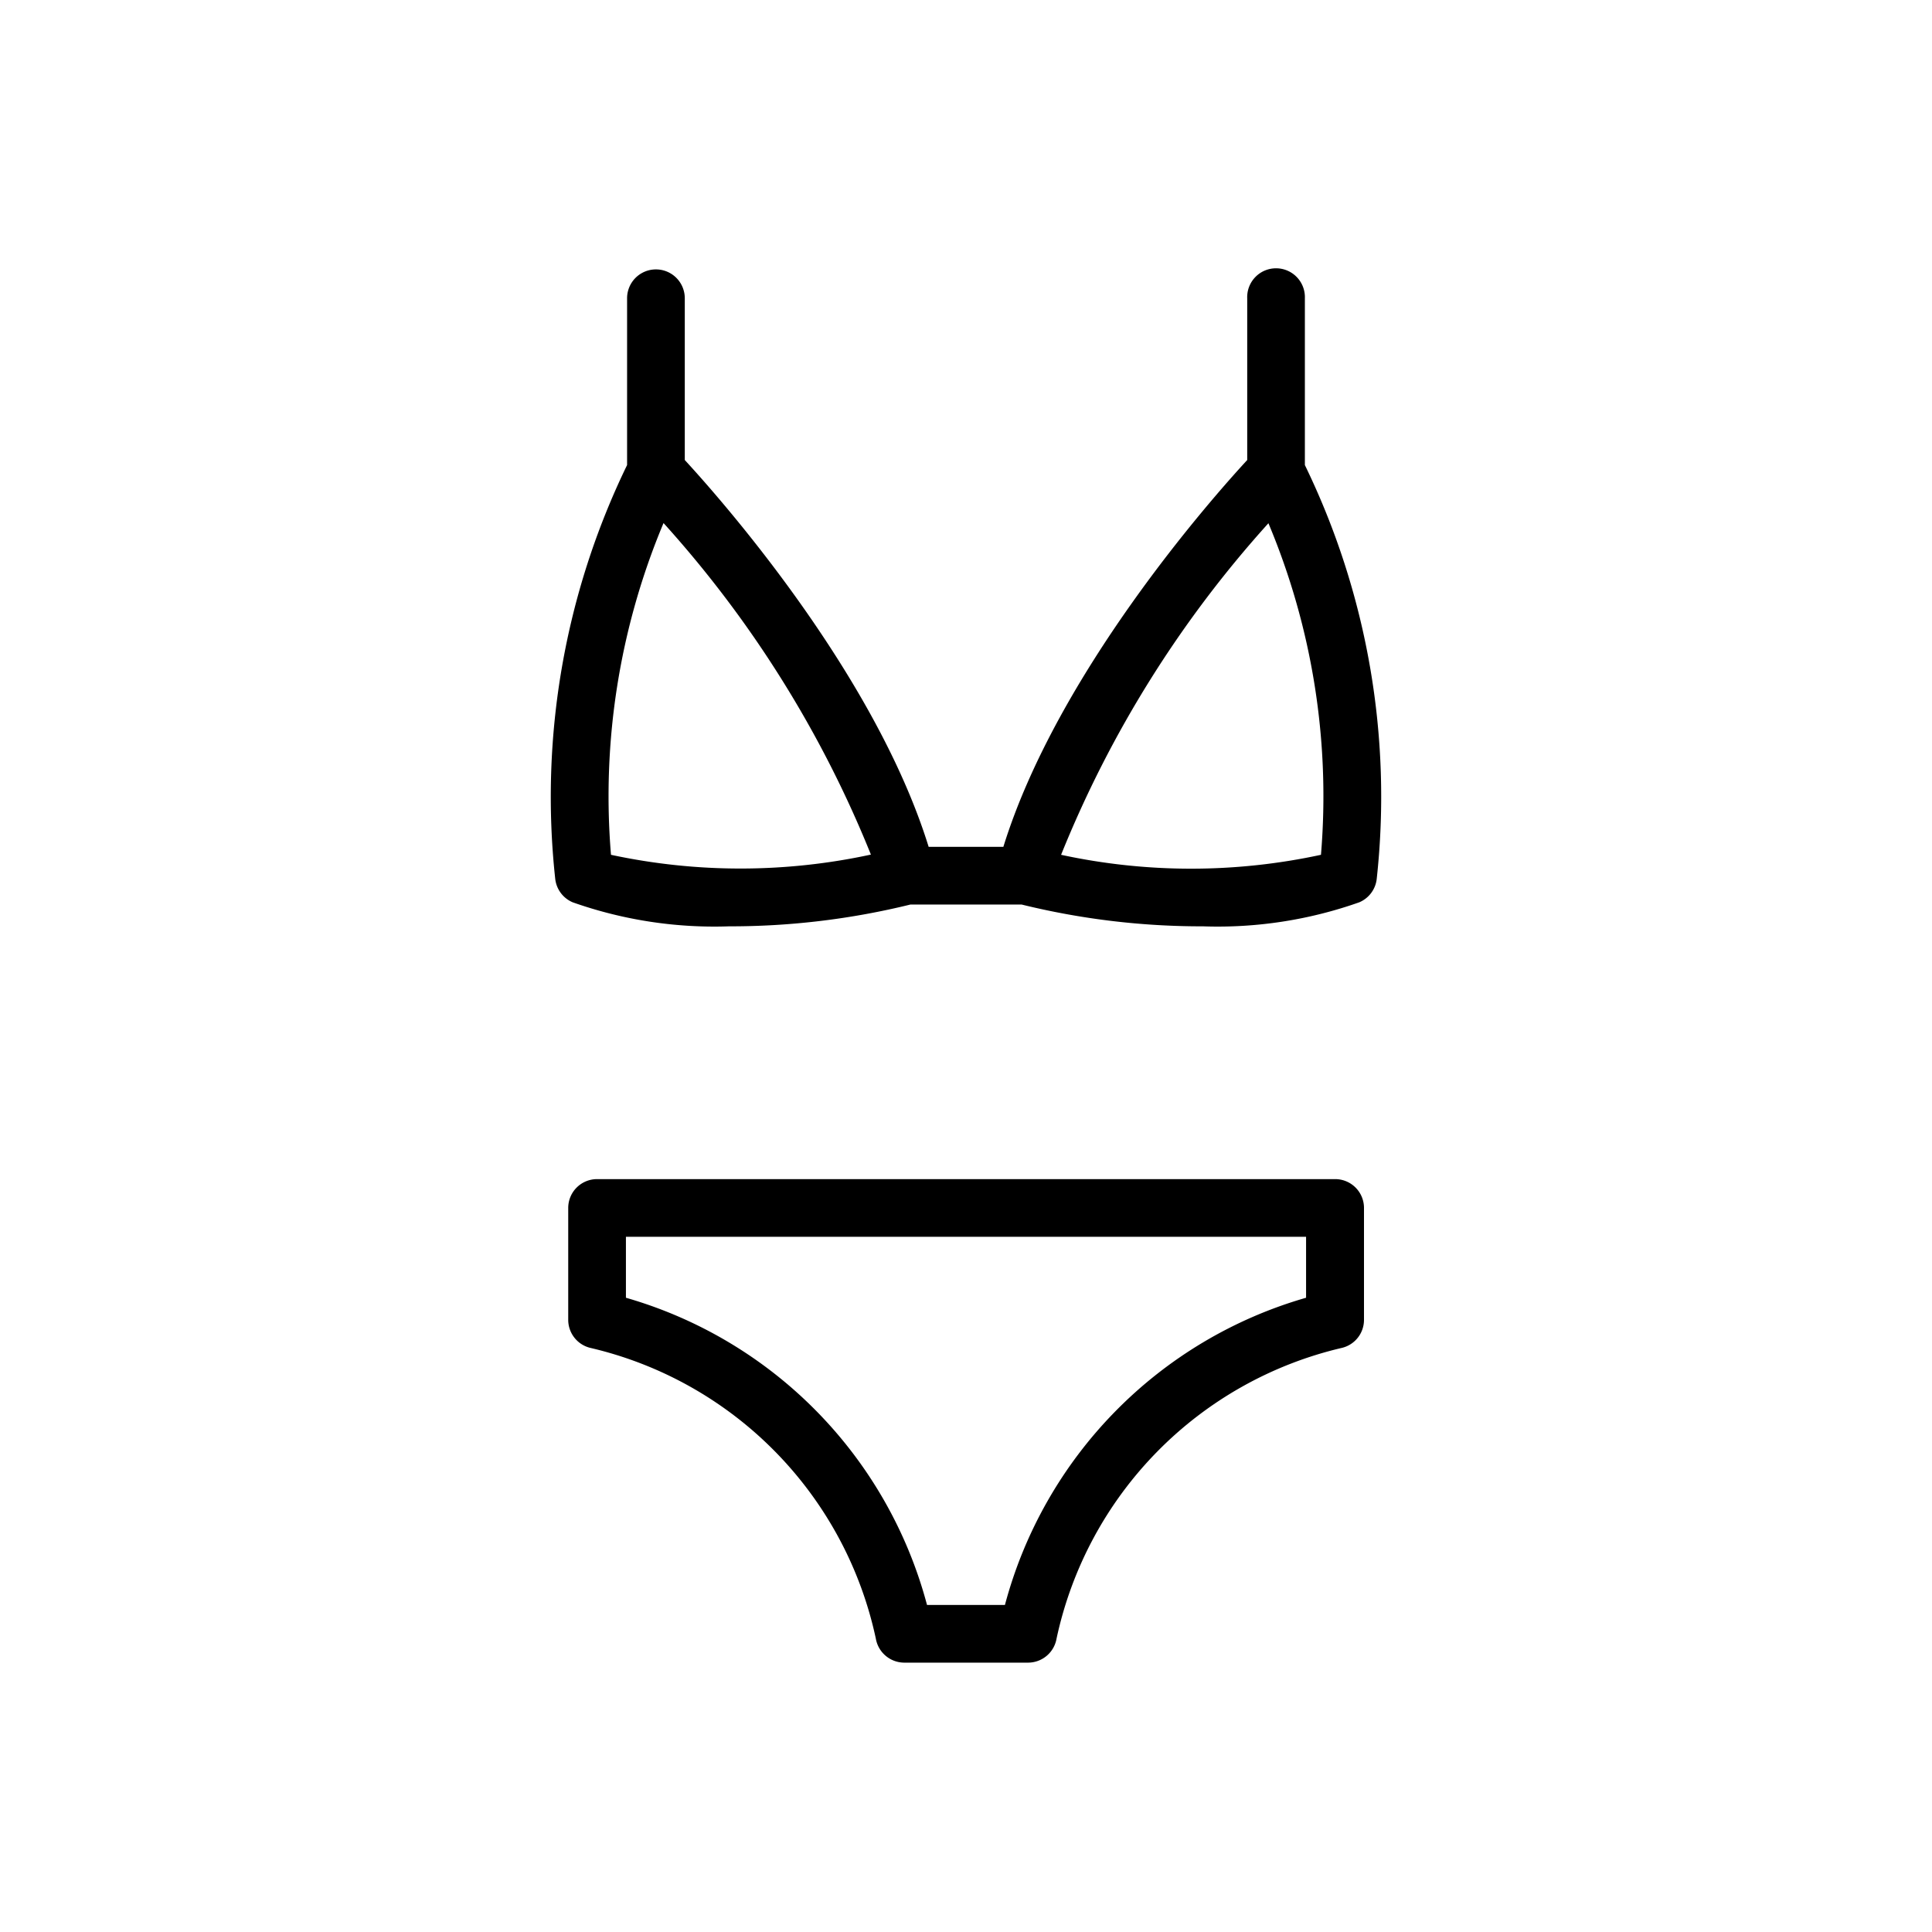 <svg id="Ebene_1" data-name="Ebene 1" xmlns="http://www.w3.org/2000/svg" viewBox="0 0 45 45"><path d="M31.093,27.464H13.907a.671.671,0,0,0-.672.671v2.606a.672.672,0,0,0,.511.653A8.857,8.857,0,0,1,20.4,38.167a.674.674,0,0,0,.663.559h2.883a.674.674,0,0,0,.663-.559,8.859,8.859,0,0,1,6.65-6.773.671.671,0,0,0,.511-.653V28.135A.671.671,0,0,0,31.093,27.464Zm-.672,2.763a10.164,10.164,0,0,0-7.014,7.155H21.592a10.162,10.162,0,0,0-7.013-7.155v-1.42H30.421Z"/><path d="M30.393,10.832V6.947a.672.672,0,1,0-1.343,0v3.768c-.851.922-4.429,4.974-5.68,9.01H21.63c-1.251-4.036-4.83-8.088-5.68-9.01V6.947a.672.672,0,1,0-1.344,0v3.885a17.688,17.688,0,0,0-1.674,9.635.674.674,0,0,0,.406.549,9.9,9.9,0,0,0,3.641.56,17.54,17.54,0,0,0,4.228-.508h2.587a17.525,17.525,0,0,0,4.227.508,9.89,9.89,0,0,0,3.64-.56.673.673,0,0,0,.406-.549A17.67,17.67,0,0,0,30.393,10.832ZM14.231,19.91a16.451,16.451,0,0,1,1.224-7.727,26,26,0,0,1,4.83,7.722A14.374,14.374,0,0,1,14.231,19.91Zm16.537,0a14.335,14.335,0,0,1-6.053,0,26.038,26.038,0,0,1,4.829-7.723A16.42,16.42,0,0,1,30.768,19.91Z"/></svg>